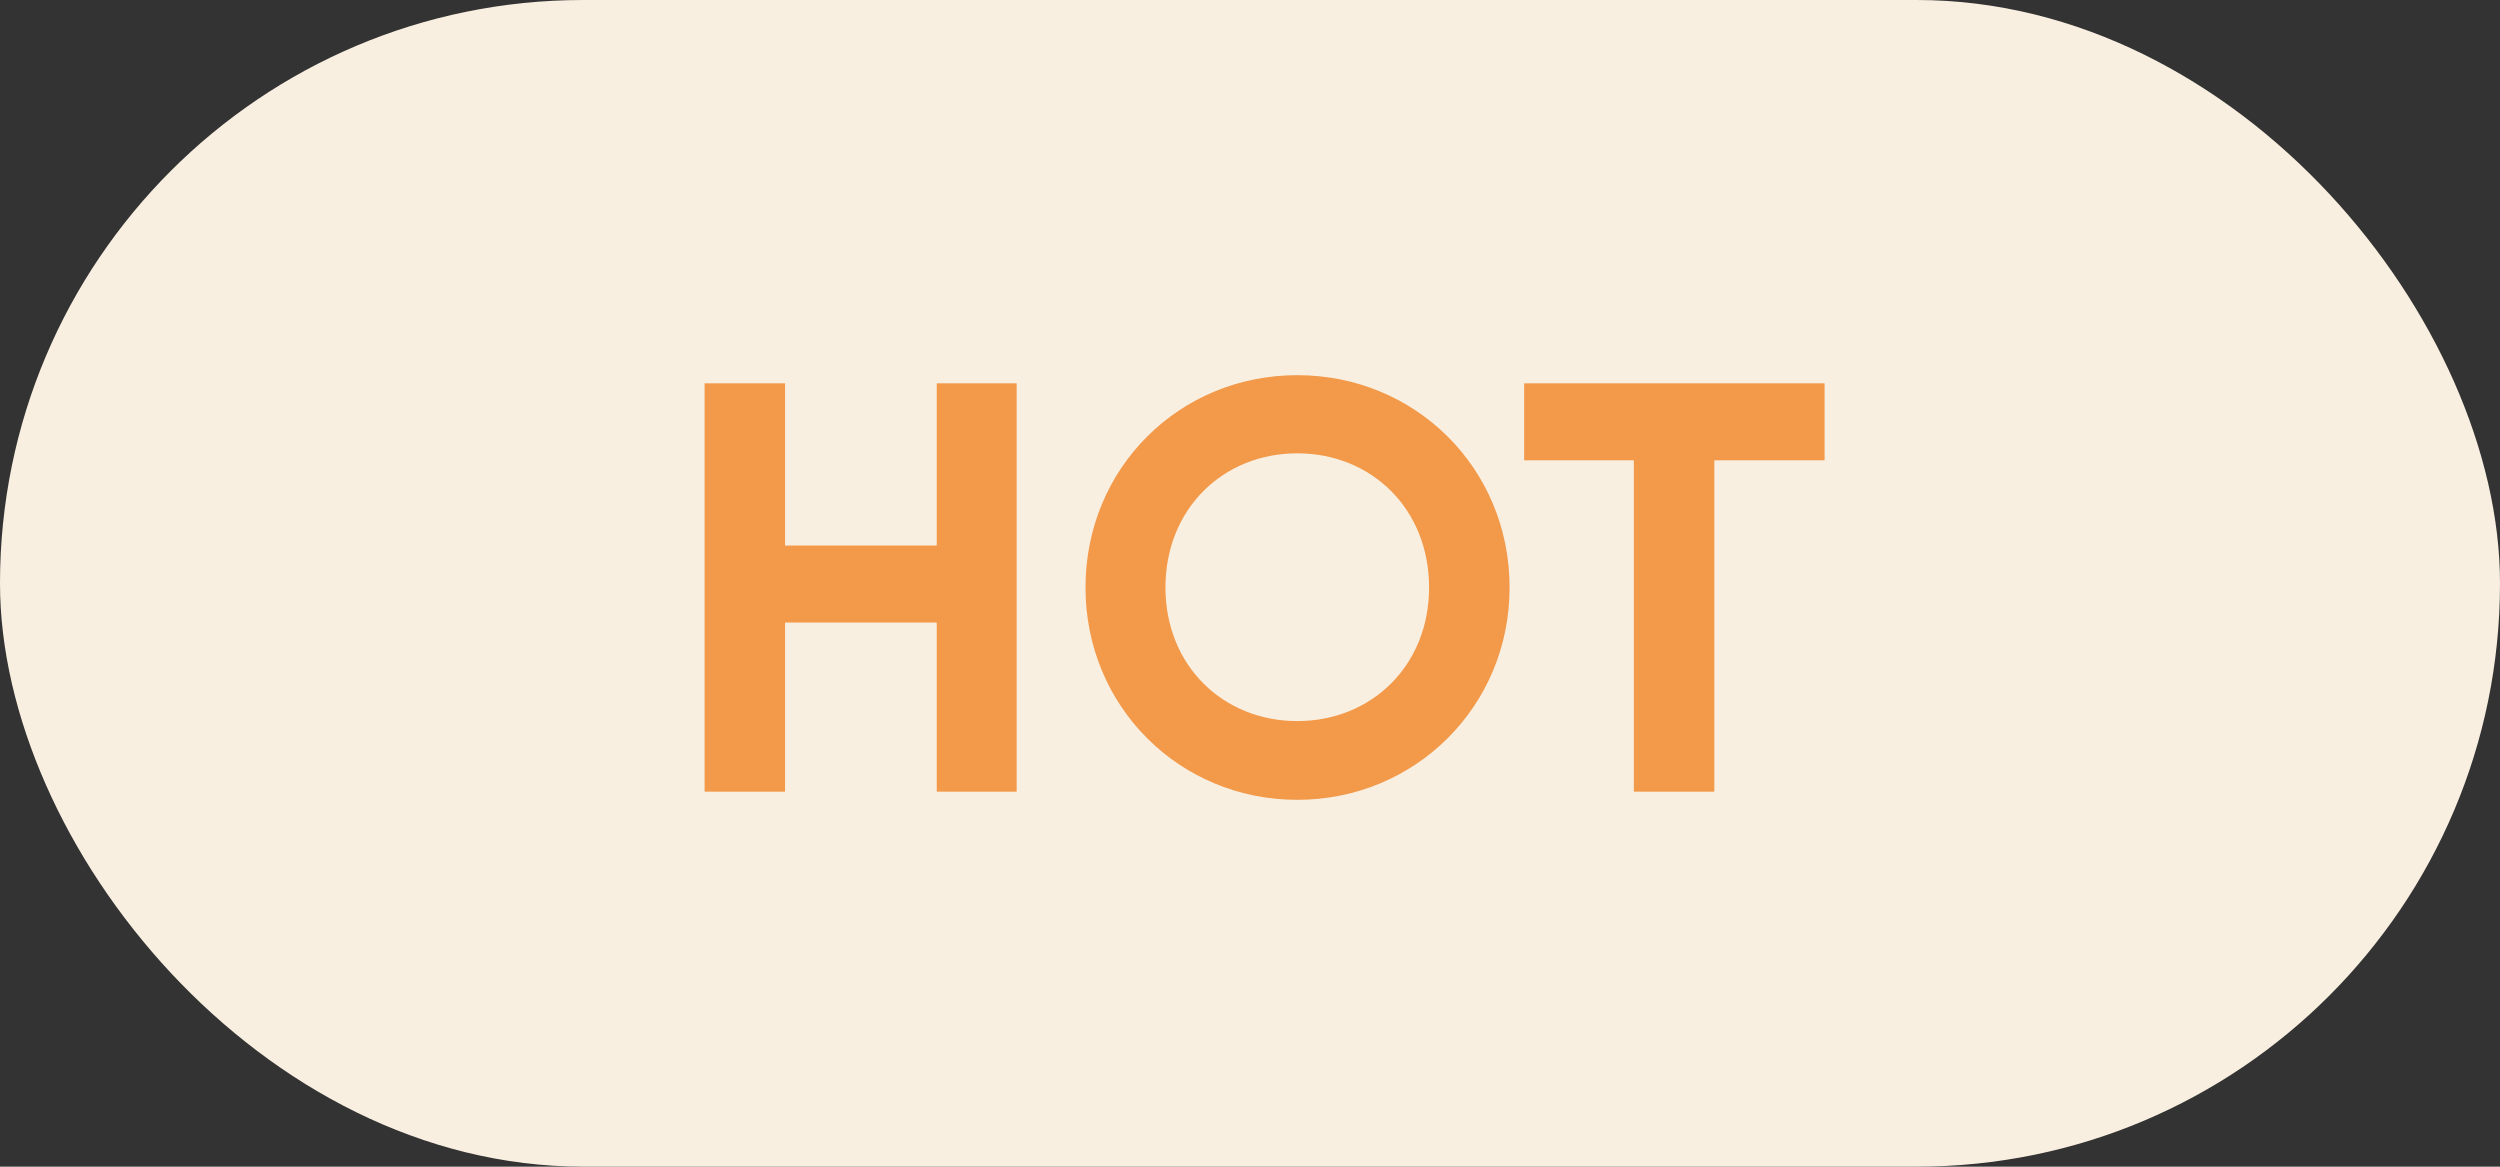 <svg width="60" height="28" viewBox="0 0 60 28" fill="none" xmlns="http://www.w3.org/2000/svg">
<rect x="0" y="0" width="60" height="28" fill="#333333" stroke="none"/>
<rect width="60" height="28" rx="14" fill="#F9EFE1"/>
<path d="M22.482 9.2V13.092H18.842V9.2H16.91V19H18.842V14.94H22.482V19H24.4V9.2H22.482ZM31.134 19.196C33.962 19.196 36.23 16.956 36.23 14.1C36.23 11.23 33.962 9.004 31.134 9.004C28.306 9.004 26.052 11.23 26.052 14.1C26.052 16.956 28.306 19.196 31.134 19.196ZM31.134 17.306C29.357 17.306 27.971 15.976 27.971 14.1C27.971 12.21 29.357 10.88 31.134 10.88C32.913 10.88 34.298 12.21 34.298 14.1C34.298 15.976 32.913 17.306 31.134 17.306ZM43.79 9.2H36.58V11.048H39.212V19H41.144V11.048H43.79V9.2Z" fill="#F2994A"/>
</svg>

